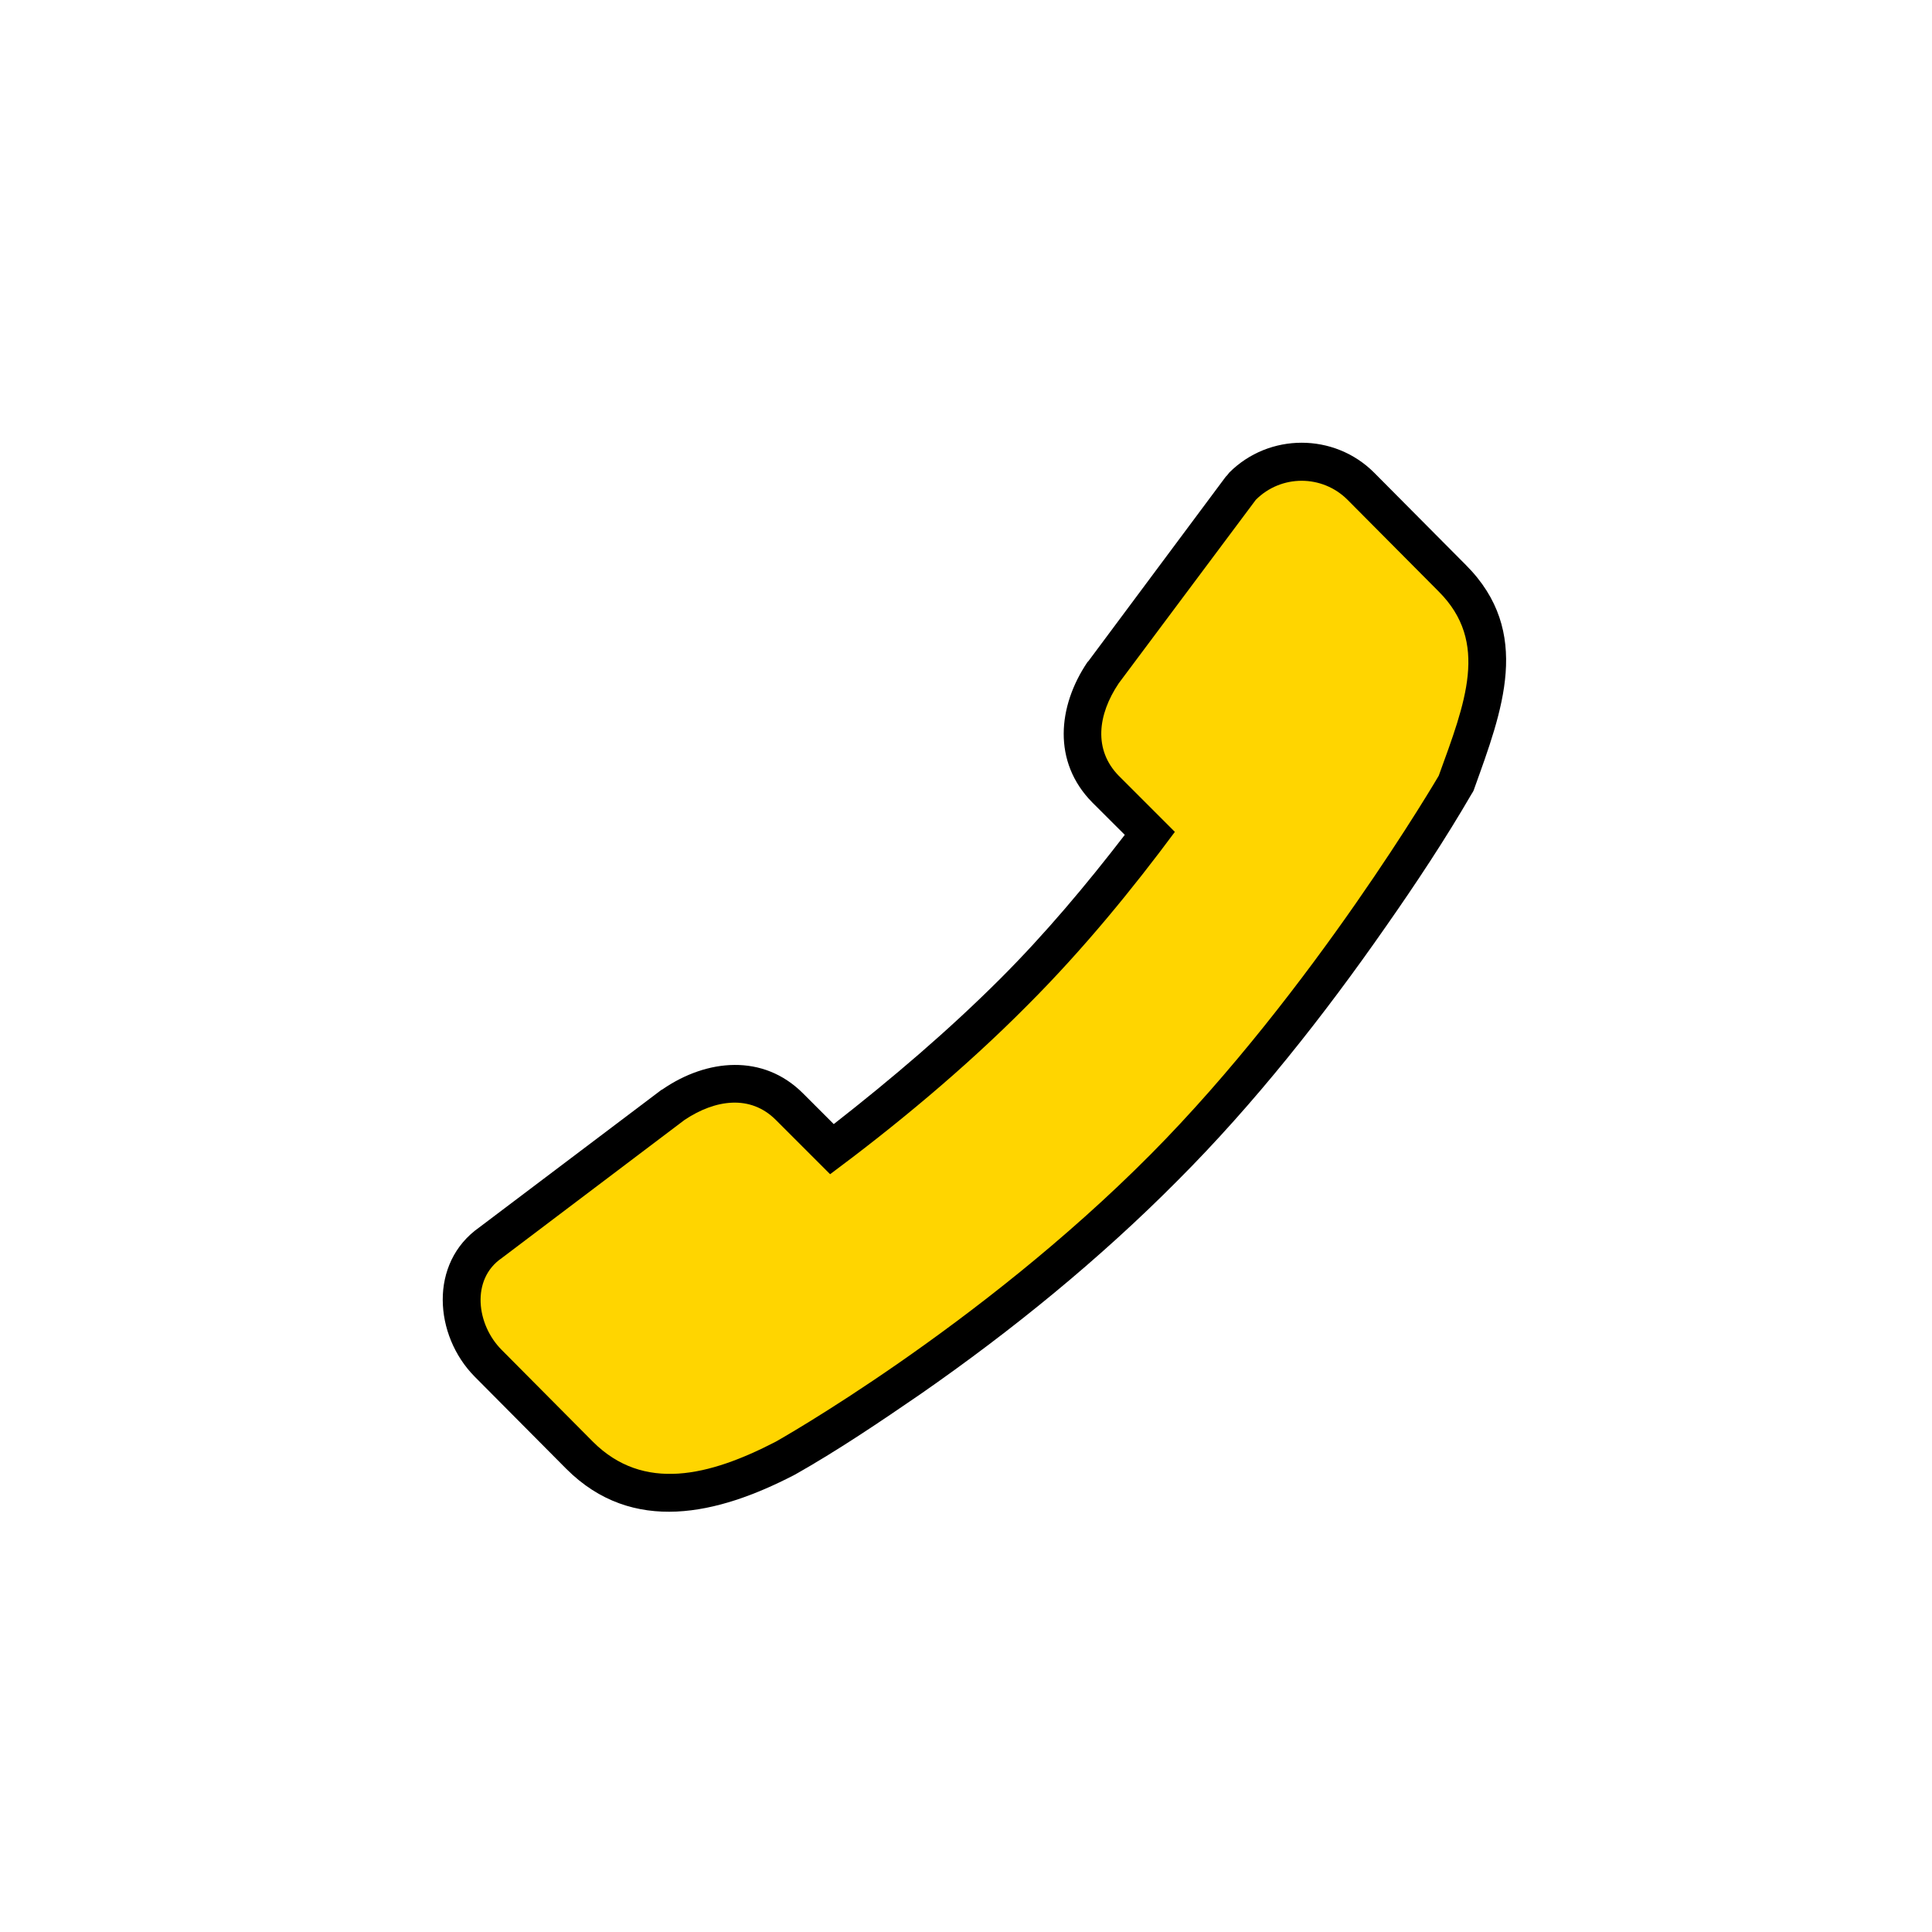 <svg width="48" height="48" viewBox="0 0 48 48" fill="none" xmlns="http://www.w3.org/2000/svg">
<path fill-rule="evenodd" clip-rule="evenodd" d="M27.945 20.742L27.134 19.933C26.145 18.927 26.279 17.547 27.015 16.453C27.029 16.438 27.029 16.438 27.044 16.422L30.45 11.848C30.48 11.818 30.509 11.787 30.54 11.742C31.529 10.752 33.15 10.752 34.139 11.742L36.419 14.037C38.084 15.703 37.319 17.668 36.63 19.587C36.614 19.648 36.584 19.692 36.554 19.738C35.91 20.848 35.175 21.958 34.44 23.008C32.895 25.228 31.169 27.418 29.25 29.338C27.314 31.288 25.14 33.058 22.874 34.633C21.869 35.323 20.804 36.043 19.739 36.643C19.724 36.643 19.724 36.658 19.709 36.658C17.849 37.618 15.719 38.143 14.069 36.493L11.789 34.198C10.784 33.178 10.649 31.378 11.909 30.493L16.439 27.073C16.454 27.073 16.469 27.058 16.469 27.058C17.564 26.308 18.959 26.173 19.949 27.163L20.714 27.928C22.154 26.803 23.564 25.603 24.855 24.313C25.965 23.203 26.985 21.988 27.945 20.742Z" fill="black"/>
<path fill-rule="evenodd" clip-rule="evenodd" d="M29.189 20.668C28.154 22.063 26.924 23.578 25.529 24.973C23.954 26.563 22.199 28.003 20.624 29.173L19.274 27.823C18.644 27.193 17.774 27.313 17.009 27.823L12.464 31.258C11.699 31.783 11.834 32.908 12.464 33.538L14.729 35.818C15.989 37.078 17.624 36.673 19.274 35.818C19.274 35.818 24.299 32.998 28.59 28.678C32.624 24.613 35.745 19.273 35.745 19.273C36.404 17.457 37.005 15.957 35.745 14.697L33.48 12.418C32.849 11.787 31.829 11.787 31.2 12.418L27.794 16.977C27.27 17.758 27.165 18.628 27.794 19.273L29.189 20.668Z" fill="#FFD500"/>
</svg>

